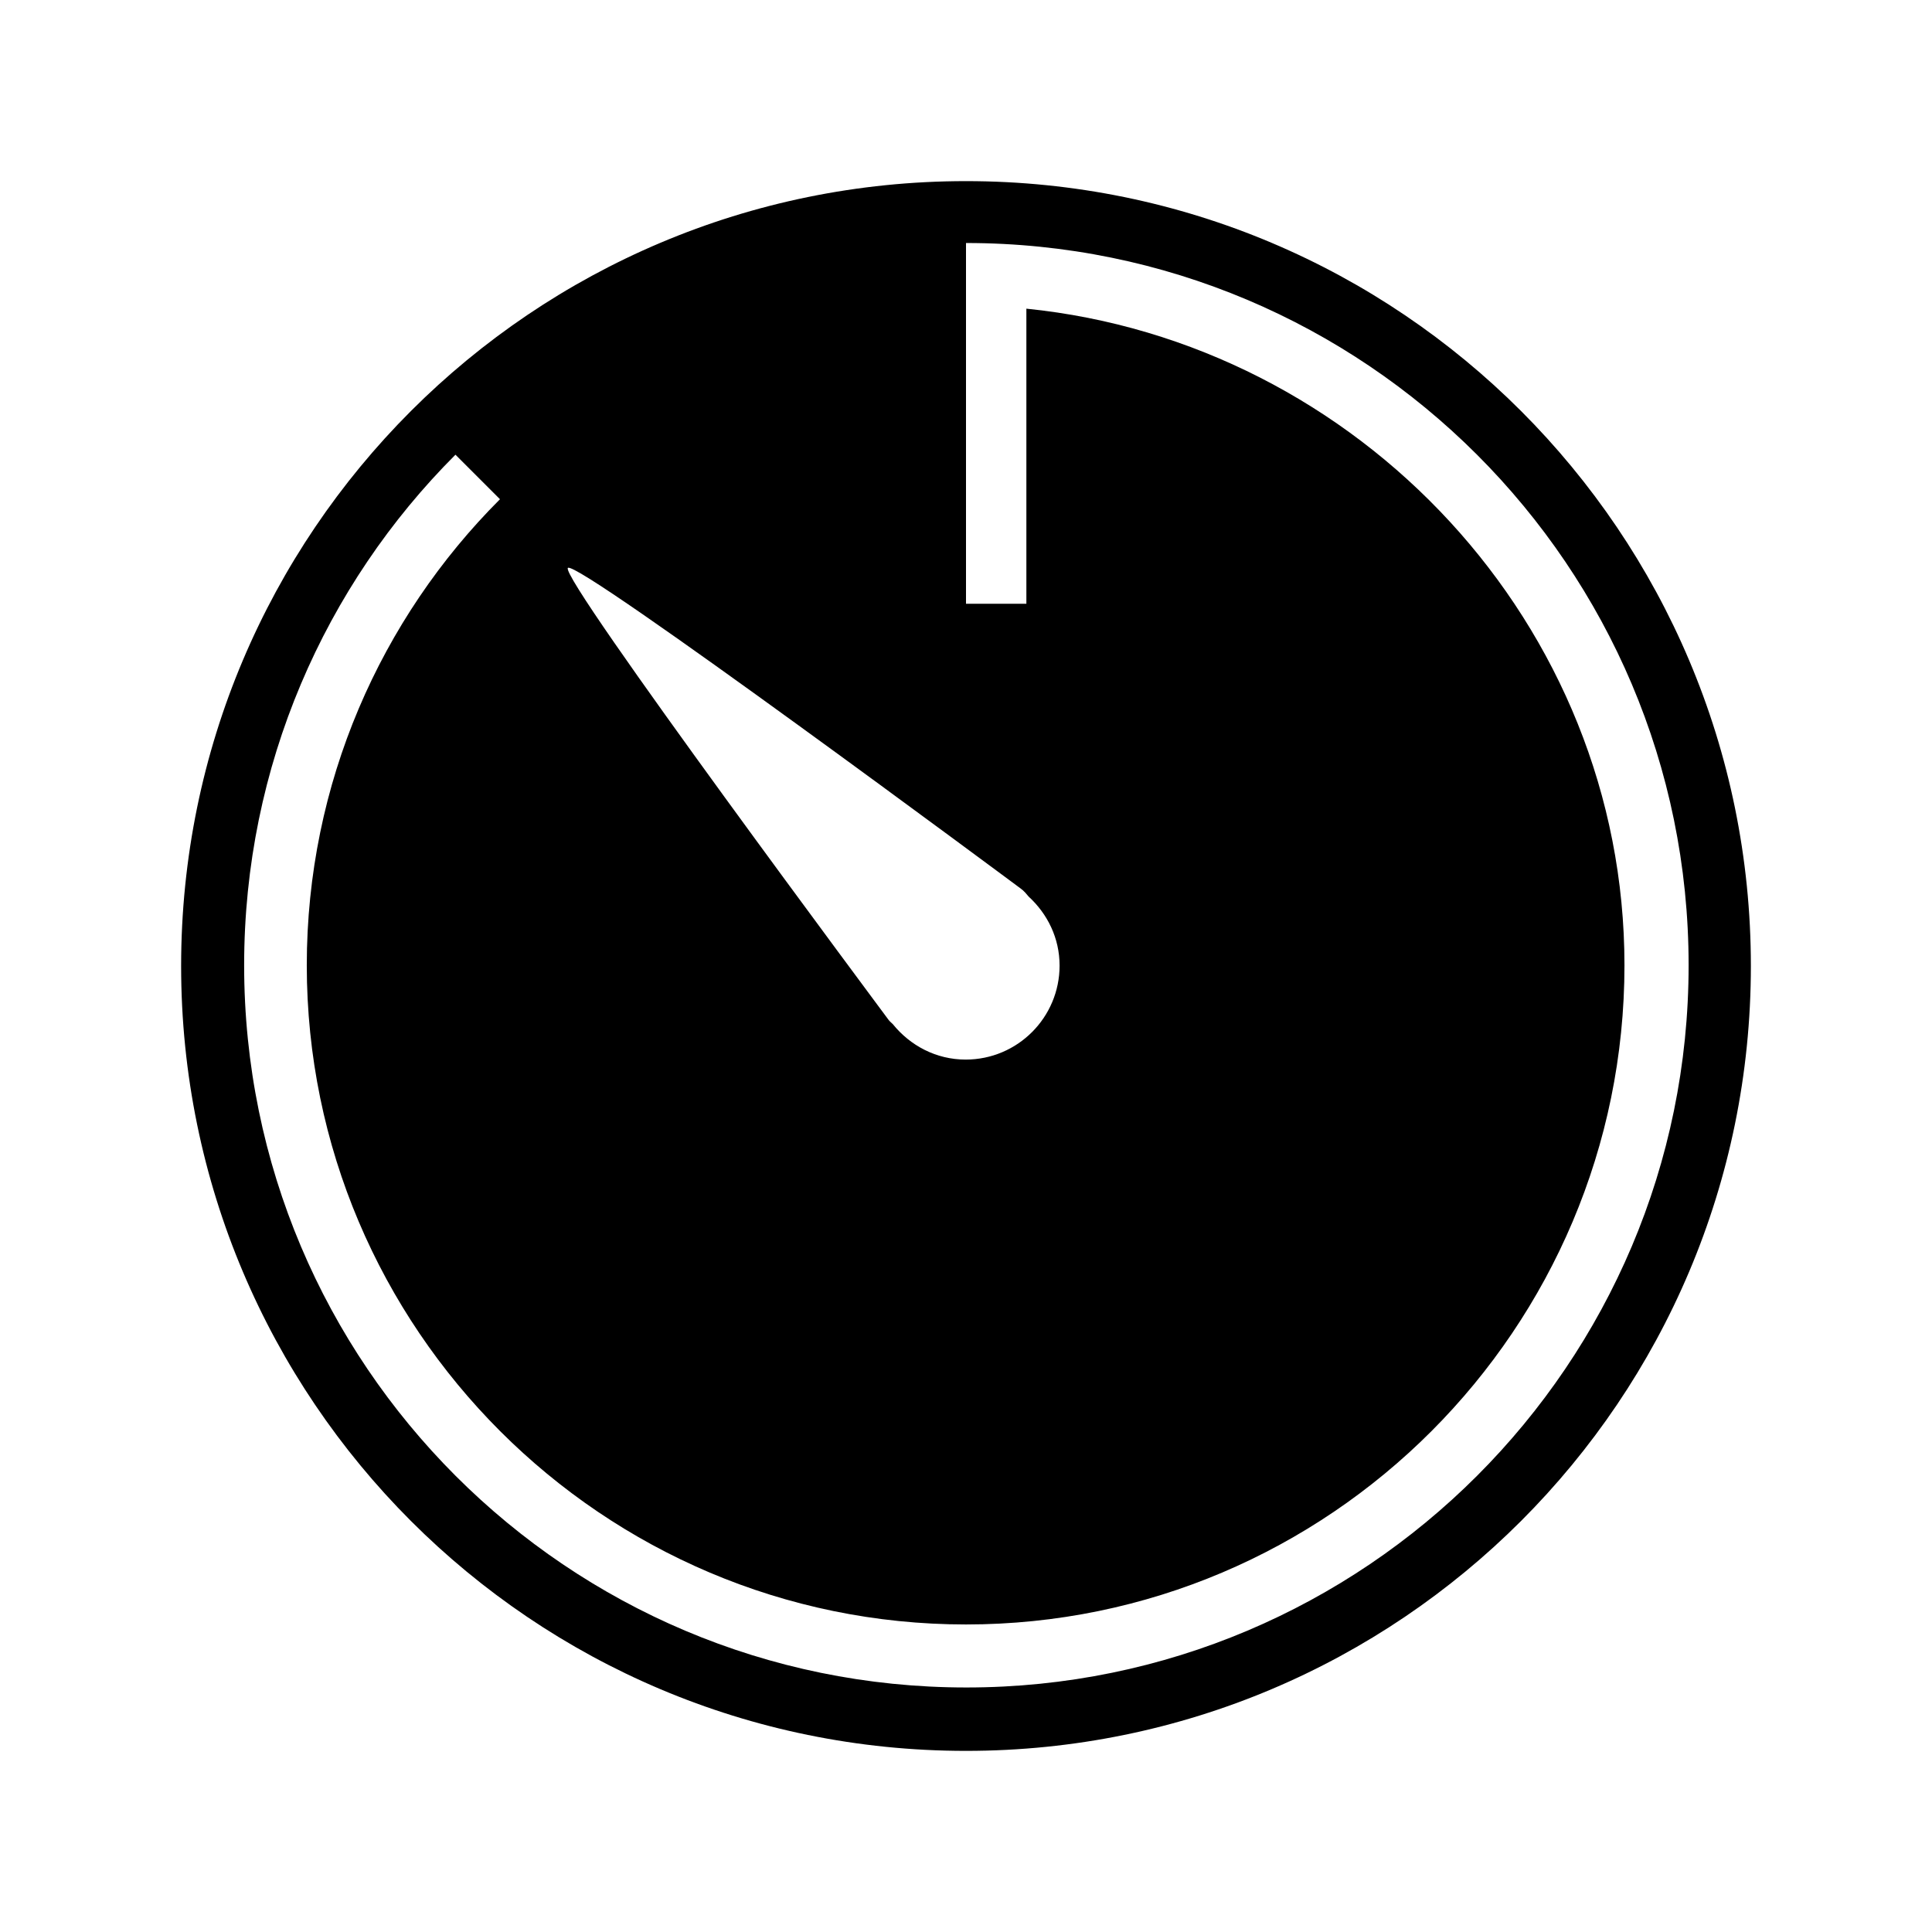 <svg xmlns="http://www.w3.org/2000/svg" viewBox="0 0 512 512"><path d="M256 48C141.1 48 48 141.1 48 256s93.1 208 208 208 208-93.1 208-208S370.9 48 256 48zM150.5 150.5c2.6-2.3 119.9 84.9 119.9 84.9 1 .7 1.6 1.5 2.2 2.2 5 4.6 8.2 11 8.2 18.3 0 13.7-11.1 24.9-24.9 24.9-7.8 0-14.7-3.7-19.3-9.4-.4-.4-.8-.7-1.1-1.1.1.1-87.5-117.4-85-119.8zm105.6 296.7c-105.7 0-191.4-85.7-191.4-191.4 0-52.8 21.4-100.7 56-135.3l11.8 11.8c-31.6 31.6-51.2 75.3-51.2 123.5 0 96.3 78.4 174.7 174.7 174.7s174.5-78.4 174.5-174.7c0-90.3-70.5-165.1-158.5-174V160h-16V64.4c105.7 0 191.5 85.7 191.5 191.4s-85.8 191.4-191.4 191.4z"/></svg>